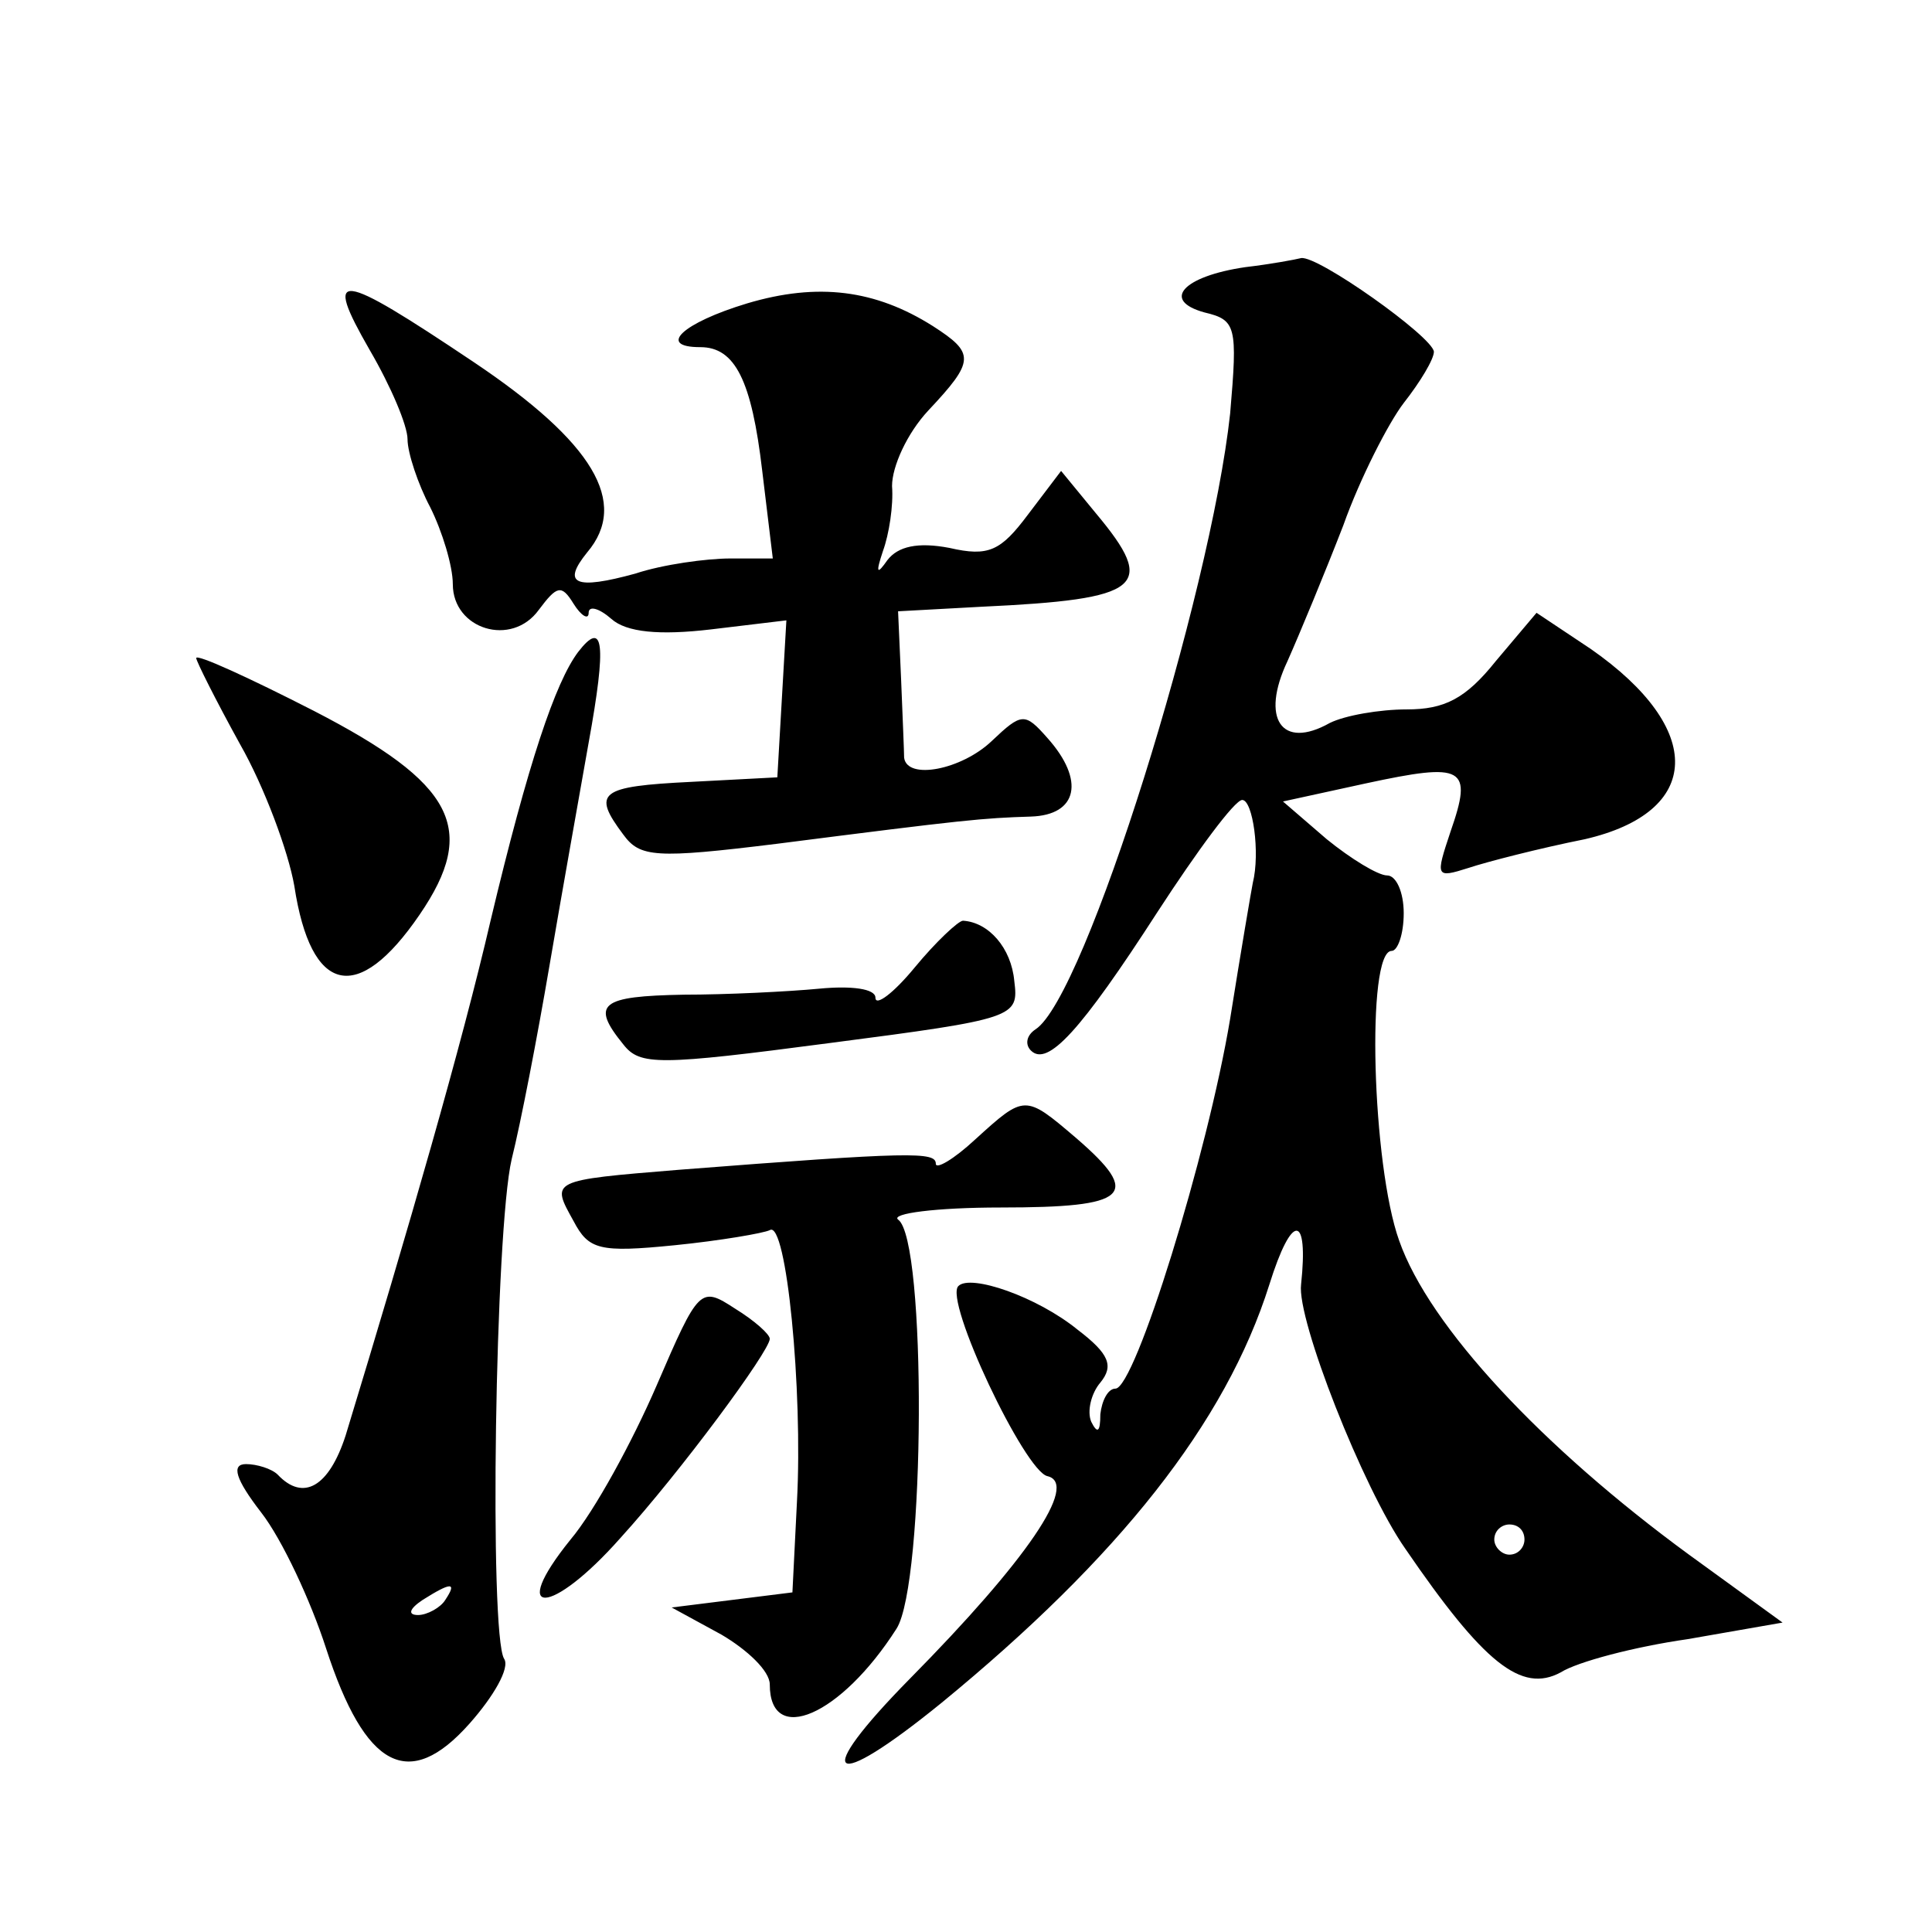 <?xml version="1.0" standalone="no"?>
<!DOCTYPE svg PUBLIC "-//W3C//DTD SVG 20010904//EN"
 "http://www.w3.org/TR/2001/REC-SVG-20010904/DTD/svg10.dtd">
<svg version="1.0" xmlns="http://www.w3.org/2000/svg"
 width="128pt" height="128pt" viewBox="0 0 128 128"
 preserveAspectRatio="xMidYMid meet">
<g transform="translate(0,128) scale(0.1,-0.1)"
fill="#0" stroke="none">
<path d="M825 1103 c-41 -6 -56 -22 -27 -30 21 -5 22 -9 17 -67 -13 -120 -96 -387
-129 -408 -6 -4 -7 -10 -3 -14 11 -11 33 13 84 92 26 40 51 74 56 74 7 0 12 -35
7 -55 -1 -5 -8 -46 -15 -90 -15 -90 -63 -245 -76 -245 -5 0 -9 -8 -10 -17 0 -12
-2 -13 -6 -5 -3 7 0 19 6 26 9 11 6 19 -15 35 -27 22 -71 37 -79 29 -10 -9 44 -123
59 -126 21 -5 -14 -56 -91 -134 -66 -67 -54 -77 21 -16 117 96 188 185 217 277
15 48 26 47 21 0 -3 -23 41 -135 69 -175 52 -76 77 -96 103 -82 11 7 49 17 84 22
l63 11 -62 45 c-97 71 -172 151 -192 208 -18 50 -22 192 -5 192 4 0 8 11 8 25 0
14 -5 25 -11 25 -6 0 -24 11 -40 24 l-29 25 55 12 c65 14 71 11 56 -32 -10 -30
-10 -31 12 -24 12 4 47 13 77 19 78 18 80 73 4 126 l-36 24 -27 -32 c-20 -25 -34
-32 -59 -32 -18 0 -41 -4 -51 -9 -32 -18 -46 3 -28 41 8 18 25 59 37 90 11 31 30
68 40 81 11 14 20 29 20 34 -1 10 -77 64 -88 62 -4 -1 -20 -4 -37 -6z m185 -843
c0 -5 -4 -10 -10 -10 -5 0 -10 5 -10 10 0 6 5 10 10 10 6 0 10 -4 10 -10z M245
1048 c14 -24 25 -50 25 -59 0 -9 7 -30 15 -45 8 -16 15 -39 15 -51 0 -30 39 -42
57 -17 12 16 15 17 23 4 5 -8 10 -11 10 -6 0 5 7 3 15 -4 10 -9 32 -11 66 -7 l50
6 -3 -52 -3 -52 -57 -3 c-61 -3 -66 -7 -45 -35 11 -15 21 -16 102 -6 125 16 136
17 168 18 31 1 36 24 11 52 -15 17 -17 17 -37 -2 -20 -19 -56 -26 -58 -11 0 4 -1
27 -2 52 l-2 45 55 3 c107 5 117 13 76 62 l-23 28 -22 -29 c-18 -24 -26 -28 -52
-22 -21 4 -34 1 -41 -8 -7 -10 -8 -9 -3 6 4 11 7 30 6 43 0 13 10 35 24 50 31 33
31 38 3 56 -38 24 -76 29 -123 15 -43 -13 -60 -29 -31 -29 23 0 34 -22 41 -82 l7
-58 -28 0 c-16 0 -45 -4 -63 -10 -40 -11 -49 -7 -32 14 28 33 4 73 -75 126 -91
61 -100 62 -69 8z M383 848 c-15 -20 -33 -73 -58 -178 -19 -82 -54 -203 -96 -341
-11 -34 -28 -44 -45 -26 -4 4 -14 7 -21 7 -10 0 -7 -10 10 -32 14 -18 33 -59 43
-90 26 -80 55 -95 95 -50 16 18 27 37 23 43 -10 16 -6 284 5 331 6 24 17 81 25
128 8 47 20 114 26 148 12 66 10 82 -7 60z m-88 -628 c-3 -5 -12 -10 -18 -10 -7
0 -6 4 3 10 19 12 23 12 15 0z M130 844 c0 -2 13 -28 29 -57 16 -28 32 -71 36 -94
11 -72 42 -79 83 -19 39 57 23 87 -70 135 -43 22 -78 38 -78 35z M606 639 c-14
-17 -26 -26 -26 -20 0 6 -16 8 -37 6 -21 -2 -62 -4 -90 -4 -55 -1 -62 -6 -40 -33
11 -14 23 -14 137 1 123 16 125 17 122 41 -2 22 -17 39 -34 40 -3 0 -18 -14 -32
-31z M646 525 c-14 -13 -26 -20 -26 -16 0 8 -16 8 -170 -4 -86 -7 -85 -7 -70 -34
10 -19 17 -21 67 -16 30 3 59 8 63 10 11 7 22 -106 18 -180 l-3 -60 -40 -5 -40
-5 33 -18 c17 -10 32 -24 32 -33 0 -41 47 -21 84 37 19 30 20 258 1 271 -5 4 25
8 68 8 85 0 94 8 50 46 -34 29 -34 29 -67 -1z M435 362 c-16 -37 -41 -83 -57 -102
-42 -52 -13 -51 33 1 40 44 99 124 99 132 0 3 -10 12 -23 20 -23 15 -24 14 -52
-51z"/>
</g>
</svg>
